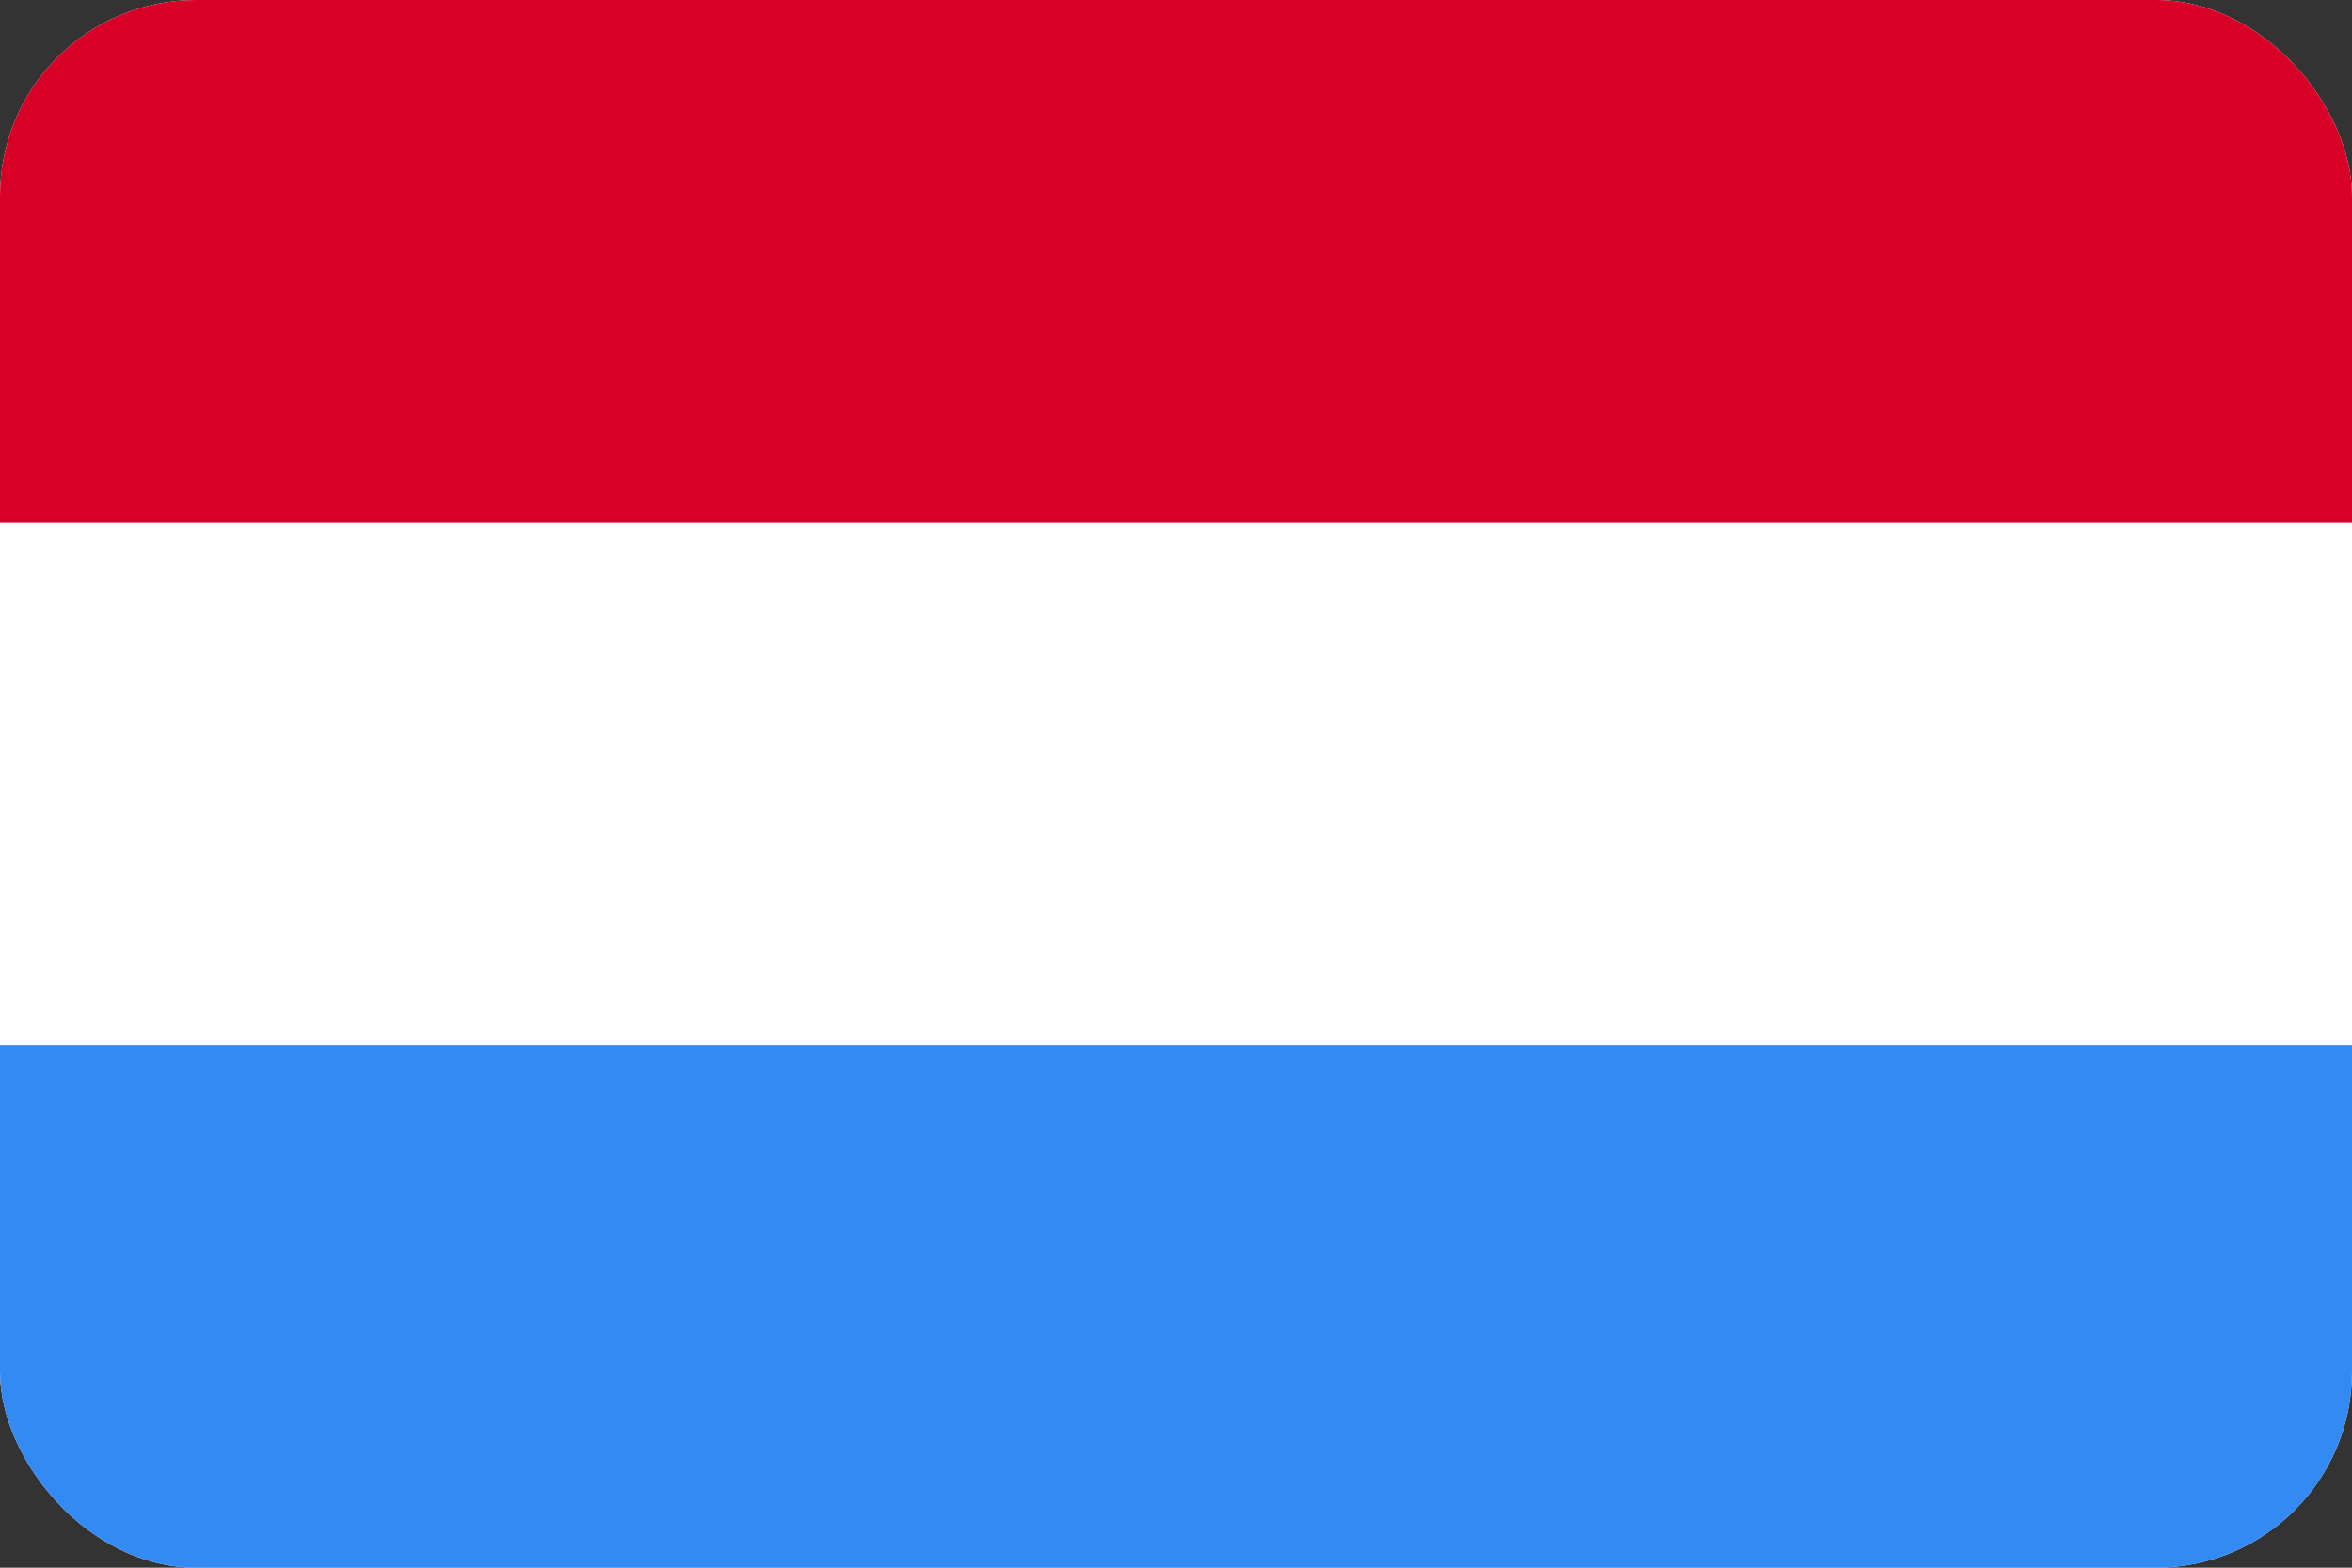 <svg width="24" height="16" viewBox="0 0 24 16" fill="none" xmlns="http://www.w3.org/2000/svg">
    <rect x="0" y="0" width="24" height="16" fill="#333333" stroke="none"/>
    <g clip-path="url(#clip0_521_2)">
        <path d="M24 0H0V16H24V0Z" fill="white" />
        <path d="M24 0H0V5.334H24V0Z" fill="#D80027" />
        <path d="M24 10.667H0V16H24V10.667Z" fill="#338AF3" />
    </g>
    <defs>
        <clipPath id="clip0_521_2">
            <rect width="24" height="16" rx="2" fill="white" />
        </clipPath>
    </defs>
</svg>